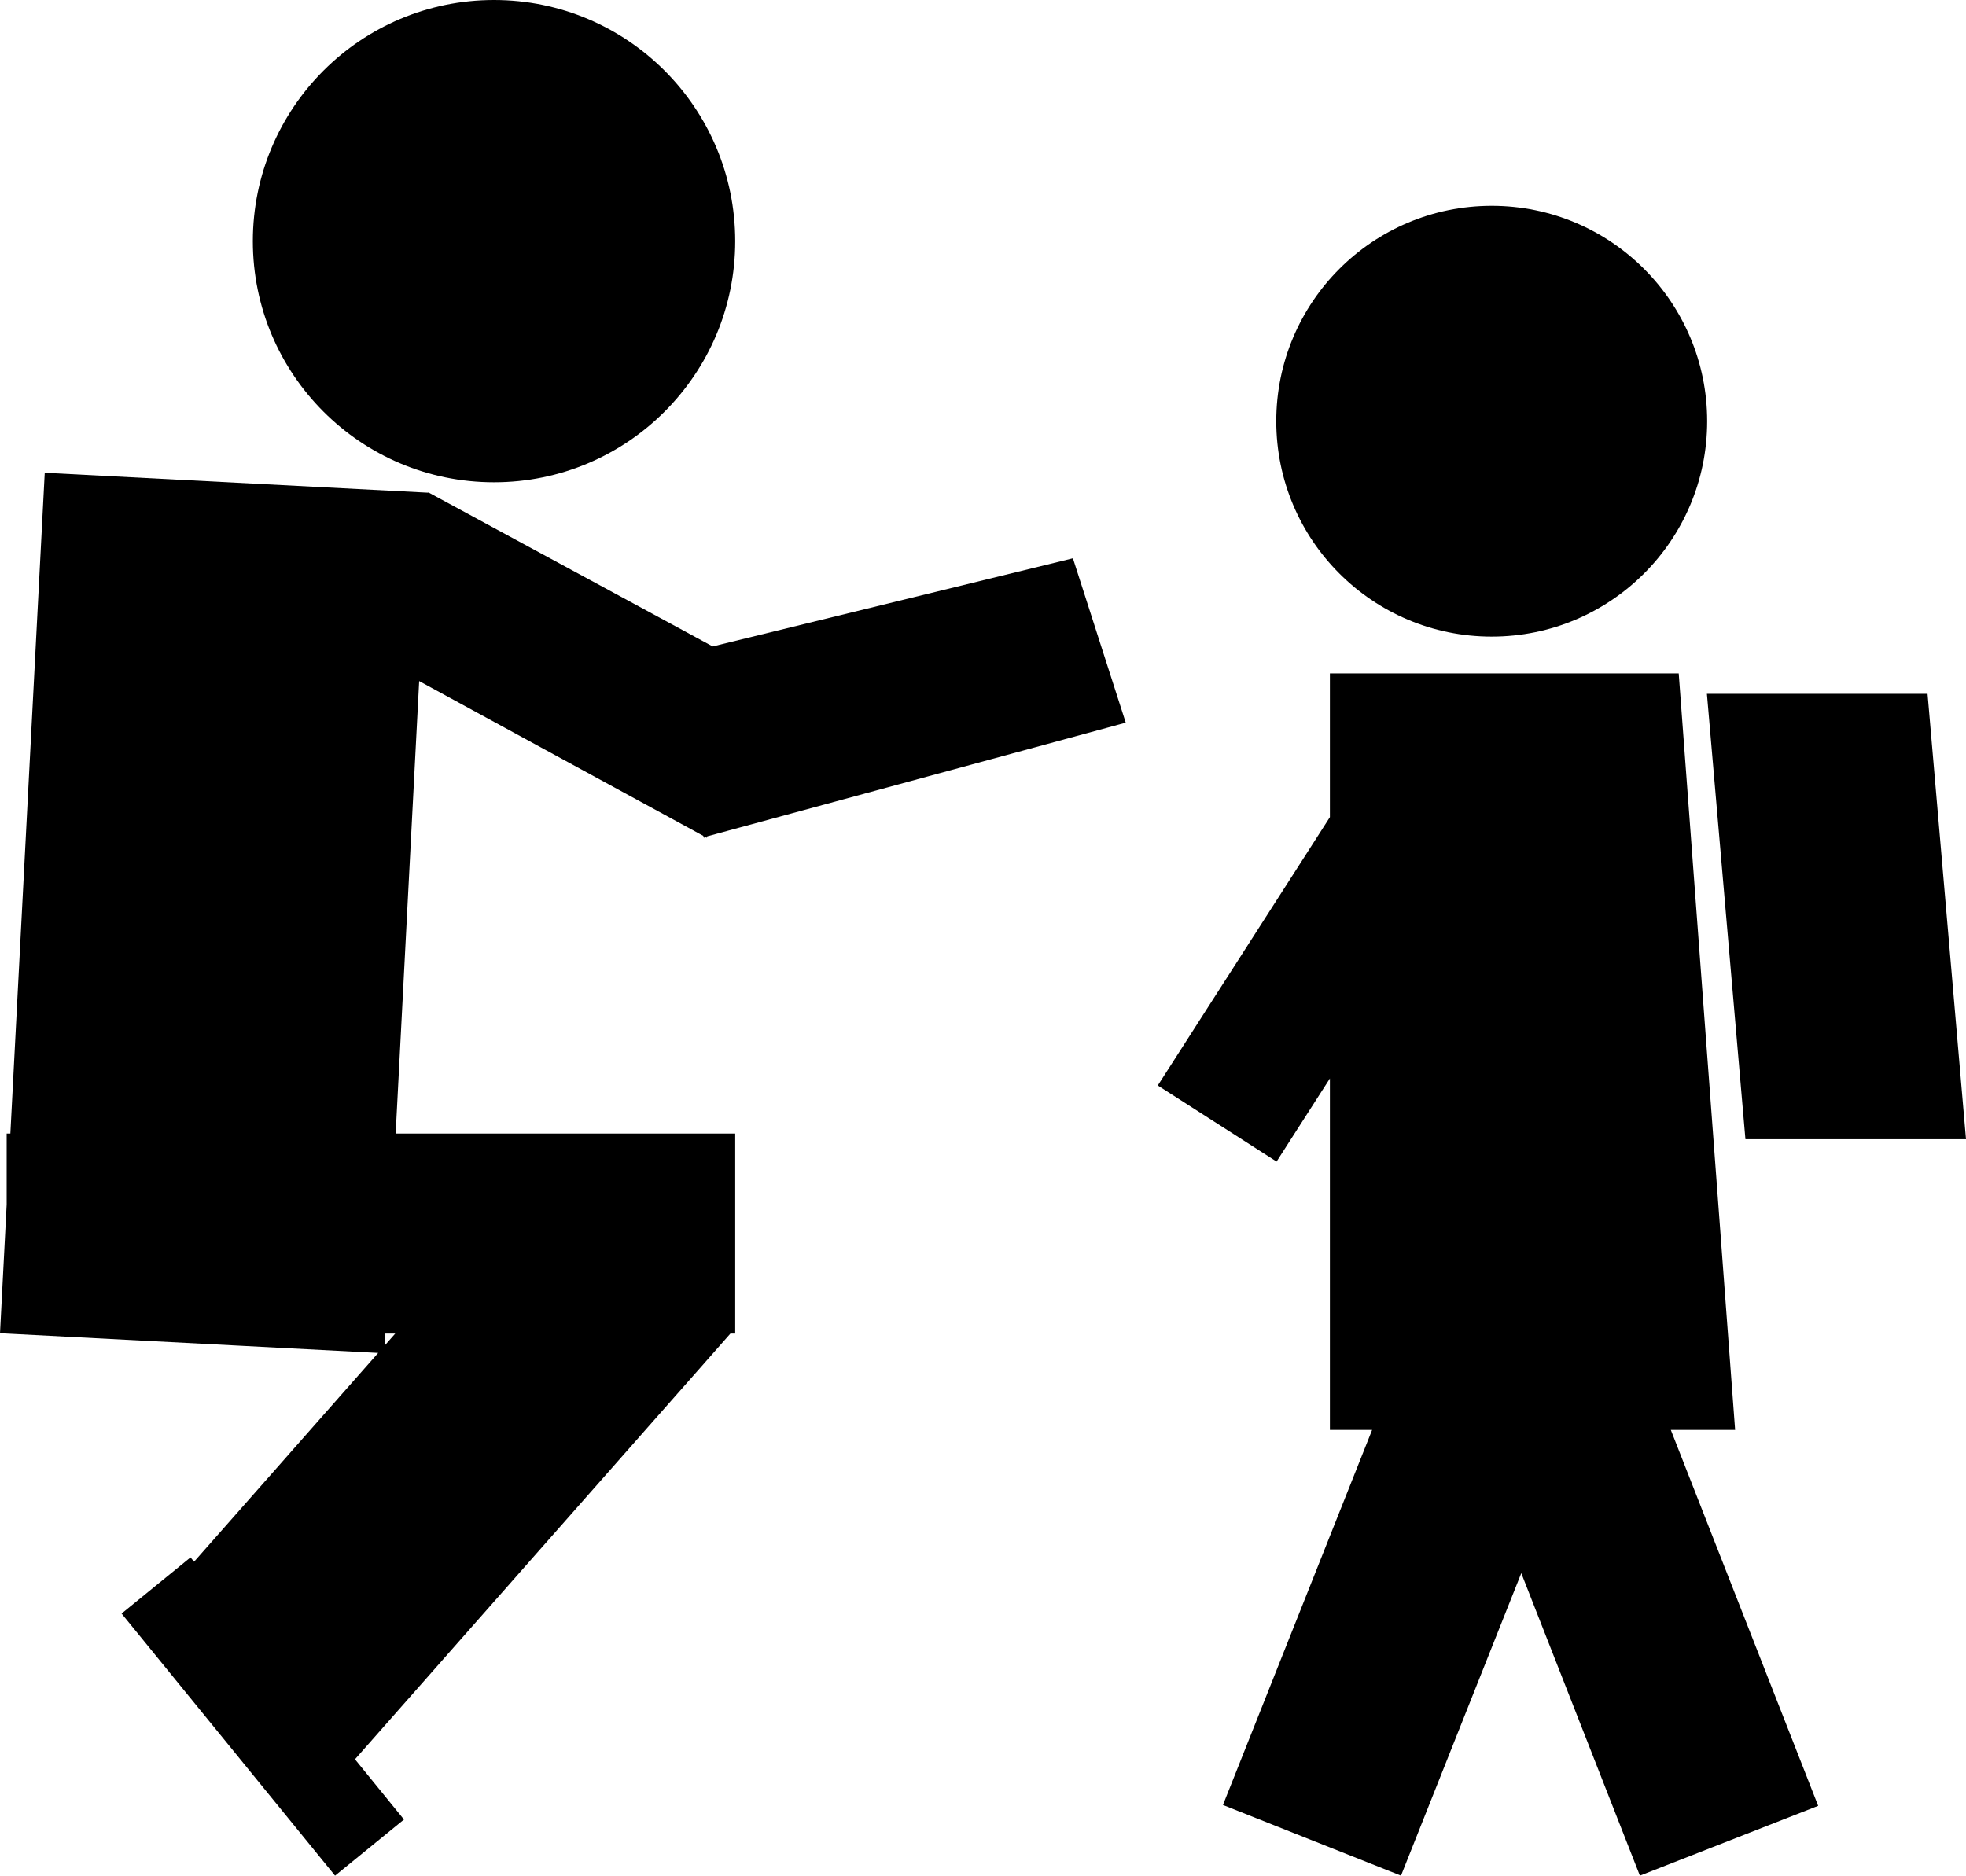 <?xml version="1.0" encoding="iso-8859-1"?>
<!-- Generator: Adobe Illustrator 16.0.0, SVG Export Plug-In . SVG Version: 6.00 Build 0)  -->
<!DOCTYPE svg PUBLIC "-//W3C//DTD SVG 1.1//EN" "http://www.w3.org/Graphics/SVG/1.1/DTD/svg11.dtd">
<svg version="1.1" id="Layer_1" xmlns="http://www.w3.org/2000/svg" xmlns:xlink="http://www.w3.org/1999/xlink" x="0px" y="0px"
	 width="31.856px" height="30.398px" viewBox="0 0 31.856 30.398" style="enable-background:new 0 0 31.856 30.398;"
	 xml:space="preserve">
<g>
	<circle cx="24.171" cy="6.826" r="3.491"/>
	<polygon points="28.115,23.174 27.201,10.913 21.549,10.913 21.549,13.243 18.76,17.592 20.685,18.825 21.549,17.478 
		21.549,23.174 22.233,23.174 19.816,29.252 22.701,30.398 24.65,25.495 26.572,30.398 29.461,29.266 27.073,23.174 	"/>
	<polygon points="28.282,18.463 31.856,18.463 31.233,11.245 27.658,11.245 	"/>
	<circle cx="8.005" cy="3.908" r="3.908"/>
	<path d="M11.395,13.546l0.01,0.032l0.025-0.013l0.02,0.013l0.01-0.024l6.781-1.842l-0.856-2.664l-5.837,1.428L6.941,7.98
		L6.939,7.985L0.725,7.662L0.168,18.371h-0.06v1.15L0,21.607l0.108,0.006l0,0h0.004l6.016,0.313L3.145,25.31l-0.058-0.07L1.97,26.15
		l3.459,4.248l1.117-0.91l-0.794-0.976l6.083-6.899h0.078v-3.242H6.411l0.381-7.333L11.395,13.546z M6.404,21.613l-0.172,0.195
		l0.01-0.195H6.404z"/>
</g>
<g>
</g>
<g>
</g>
<g>
</g>
<g>
</g>
<g>
</g>
<g>
</g>
<g>
</g>
<g>
</g>
<g>
</g>
<g>
</g>
<g>
</g>
<g>
</g>
<g>
</g>
<g>
</g>
<g>
</g>
</svg>
